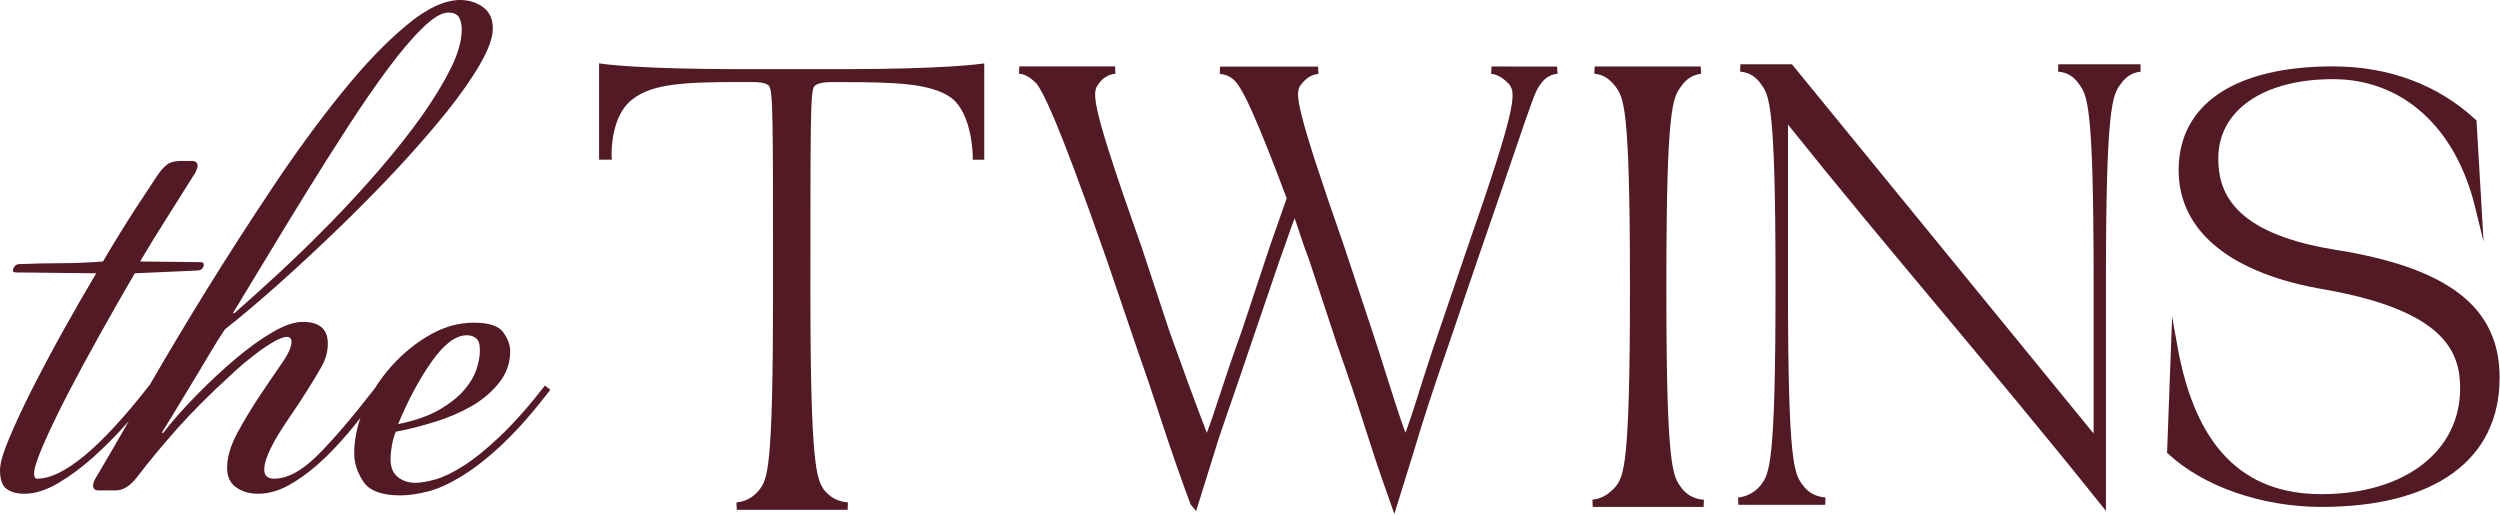 <?xml version="1.0" encoding="UTF-8"?> <svg xmlns="http://www.w3.org/2000/svg" width="1418" height="292" viewBox="0 0 1418 292" fill="none"><path d="M558.274 35.961V90.61H551.73V88.485C551.73 88.267 551.582 65.329 539.97 55.794C528.555 47.185 507.791 46.586 477.333 46.586H471.921C469.509 46.586 463.949 46.586 461.834 48.983C459.669 51.871 459.669 66.364 459.669 160.897V167.544C459.669 266.11 463.408 271.776 467.345 277.77C470.592 281.911 474.971 284.363 480.285 284.907L480.925 284.962L480.777 289.157H417.894L417.697 285.016L418.337 284.907C421.781 284.472 426.652 282.946 430.736 277.77C435.214 271.722 438.461 267.308 438.461 167.49V160.843C438.461 66.309 438.461 51.816 436.198 48.765C434.574 46.531 428.719 46.531 426.21 46.531H420.748C389.7 46.531 370.067 47.185 358.652 56.393C346.646 65.438 346.843 86.033 346.892 88.322L347.04 90.556H339.807V35.906L341.972 36.233C342.168 36.288 362.244 39.23 420.699 39.23H477.382C536.083 39.23 555.962 36.233 556.109 36.233L558.274 35.961Z" fill="#511A24"></path><path d="M883.469 41.846L882.829 41.9C880.271 42.227 876.58 43.535 873.677 47.894C870.774 51.817 869.643 55.249 858.572 87.668L858.178 88.813C853.503 102.598 847.008 121.504 838.004 147.494L821.767 195.224C813.303 219.416 806.661 239.848 801.937 255.976L790.866 291.501L785.946 277.498C782.206 267.036 778.368 255.377 773.694 240.774C769.807 228.46 764.64 213.095 758.342 195.224L742.547 147.44C740.432 141.991 738.808 137.087 737.184 132.347L736.889 131.366C736.003 128.751 735.167 126.19 734.33 123.738C732.903 127.443 731.476 131.53 729.804 136.325L728.819 139.212C727.786 142.155 726.753 145.097 725.621 148.093L709.384 195.769C705.497 207.483 701.954 217.509 698.903 226.444L698.313 228.079C694.229 239.902 690.981 249.22 688.816 256.63L678.434 289.866L675.334 286.161C669.43 270.415 663.673 253.796 657.67 235.435C653.881 223.72 649.305 210.208 644.04 195.224L627.803 147.494C598.182 62.823 591.49 52.743 588.292 47.839C585.143 44.407 581.698 42.227 578.648 41.9L578.008 41.846L578.155 37.65H632.477L632.674 41.846L632.034 41.9C628.393 42.336 625.146 44.461 622.882 47.894C619.29 52.743 618.749 59.063 647.534 140.193L663.328 187.977C669.43 205.086 678.533 230.095 684.535 245.515C686.504 240.338 688.619 234.018 690.981 226.717L691.621 224.81C694.622 215.602 698.756 203.07 704.266 187.923L720.061 140.302L729.804 112.46C712.041 65.111 705.841 53.288 702.151 48.003C699.74 44.461 696.492 42.445 692.507 42.009L691.867 41.955L692.015 37.759H747.615L747.812 41.955L747.173 42.009C743.728 42.445 740.776 44.352 737.824 48.112C734.429 52.743 734.084 58.627 762.574 140.248L778.418 188.032C780.386 193.916 782.6 200.836 785.404 209.772C789.833 223.829 793.819 236.306 797.164 245.46C799.379 239.576 801.691 232.383 804.545 223.448L804.742 222.685C807.989 212.387 811.63 200.999 816.157 187.923L832.395 140.248C860.54 59.881 859.752 52.852 856.16 48.003C852.913 44.407 849.518 42.336 846.418 41.955L845.778 41.9L845.975 37.705L883.174 37.759L883.469 41.846Z" fill="#511A24"></path><path d="M966.474 283.381L966.277 287.522H903.394L903.197 283.381L903.837 283.326C908.413 282.781 912.349 280.493 916.335 276.08C920.911 269.923 924.503 265.073 924.503 165.909V159.261C924.503 60.151 920.862 55.248 916.286 49.036C912.743 44.568 909.397 42.443 904.969 41.899L904.329 41.844L904.477 37.703H964.654L964.85 41.844L964.211 41.953C961.209 42.389 956.978 43.915 953.533 48.982C948.859 55.302 945.169 60.315 945.169 159.37V166.018C945.169 265.073 948.81 270.032 953.435 276.297C956.191 280.384 960.471 282.836 965.835 283.435L966.474 283.381Z" fill="#511A24"></path><path d="M1214.17 40.701L1213.53 40.755C1210.58 41.137 1206.3 42.608 1202.8 47.73C1198.33 53.941 1194.49 59.335 1194.49 158.173V289.811L1191.14 285.616C1159.95 246.549 1127.23 207.537 1101 176.099C1072.56 142.1 1043.18 106.956 1014.15 70.668V164.711C1014.15 263.821 1017.8 268.725 1022.42 274.991C1025.86 280.113 1031.03 281.693 1034.77 282.129L1035.41 282.183L1035.26 286.324H986.009L985.812 282.183L986.452 282.129C991.323 281.475 995.604 279.023 998.901 274.936C1003.48 268.725 1007.07 263.767 1007.07 164.711V158.118C1007.07 59.172 1003.48 54.159 998.95 47.839C995.998 43.534 992.307 41.246 987.633 40.701L986.993 40.647L987.19 36.451H1016.42L1016.61 36.724L1187.5 245.895V158.118C1187.5 59.063 1183.86 54.105 1179.28 47.784C1176.43 43.534 1172.69 41.191 1167.97 40.701L1167.33 40.647L1167.48 36.451H1214.07L1214.17 40.701Z" fill="#511A24"></path><path d="M1417.78 214.185C1417.78 260.825 1380.92 287.523 1316.66 287.523C1283.11 287.523 1249.84 276.027 1229.87 257.447L1229.13 256.793L1229.18 256.412L1232.03 179.586L1235.13 196.913C1245.27 253.034 1271.94 280.277 1316.66 280.277C1363.75 280.277 1395.39 256.194 1395.39 220.233C1395.39 199.419 1386.39 176.481 1319.62 164.385C1265.54 155.504 1235.72 131.366 1235.72 96.495C1235.72 59.118 1267.61 37.65 1323.21 37.65C1354.9 37.65 1382.79 48.057 1404 67.727L1404.64 68.272L1404.69 68.598L1408.68 137.033L1403.76 116.982C1392.59 71.868 1362.47 44.897 1323.31 44.897C1283.75 44.897 1258.21 62.55 1258.21 89.848C1258.21 107.447 1265 131.911 1323.65 141.501C1388.7 151.744 1417.78 174.138 1417.78 214.185Z" fill="#511A24"></path><path d="M309.102 218.707C299.704 230.748 291.093 240.392 283.368 247.693C275.643 254.995 268.755 260.552 262.752 264.312C256.749 268.126 251.435 270.687 246.859 271.94C242.283 273.247 238.543 273.847 235.689 273.847C231.704 273.847 228.309 272.757 225.602 270.523C222.896 268.344 221.518 264.966 221.518 260.552C221.518 257.991 221.814 255.267 222.355 252.216C222.945 249.219 223.683 246.713 224.52 244.86C231.408 243.607 238.691 241.754 246.416 239.357C254.141 237.014 261.177 233.963 267.475 230.367C273.773 226.716 278.989 222.248 283.172 217.018C287.305 211.787 289.371 205.848 289.371 199.201C289.371 195.714 288.092 192.118 285.484 188.522C282.926 184.871 277.316 183.019 268.755 183.019C260.144 183.019 251.878 185.361 243.857 189.938C235.837 194.515 228.604 200.4 222.158 207.537C218.566 211.569 215.319 215.874 212.514 220.396C212.514 220.396 212.416 220.45 212.416 220.505C199.081 237.668 188.158 250.363 179.695 258.645C170.985 267.199 162.916 271.504 155.437 271.504C151.697 271.504 149.877 269.76 149.877 266.273C149.877 264.039 150.566 261.206 151.993 257.719C153.469 254.232 155.388 250.472 157.799 246.549C160.21 242.572 162.916 238.485 165.77 234.399C168.574 230.258 171.33 226.171 173.888 222.031C177.333 216.636 180.187 211.896 182.499 207.755C184.763 203.669 185.944 199.364 185.944 194.896C185.944 186.669 181.22 182.583 171.773 182.583C166.901 182.583 161.095 184.544 154.404 188.522C147.662 192.445 140.626 197.566 133.344 203.723C126.062 209.935 118.73 216.691 111.448 224.156C104.117 231.62 97.769 238.812 92.357 245.786L91.865 245.296C96.195 238.376 99.885 232.219 103.034 226.989C106.183 221.813 109.086 217.018 111.645 212.768C114.253 208.463 116.713 204.268 119.173 200.182C121.584 196.041 124.389 191.627 127.538 186.833C137.576 178.932 148.204 169.887 159.521 159.753C170.838 149.619 182.155 139.048 193.472 128.097C204.74 117.145 215.565 106.193 225.898 95.078C236.181 83.963 245.333 73.447 253.354 63.476C261.374 53.451 267.721 44.352 272.445 36.124C277.169 27.897 279.53 21.25 279.53 16.182C279.53 10.734 277.661 6.756 273.97 4.032C270.231 1.362 265.95 0 261.079 0C252.173 0 241.938 4.795 230.375 14.493C218.763 24.137 206.659 36.778 194.112 52.307C181.515 67.835 168.574 85.38 155.437 105.049C142.299 124.718 129.457 144.606 117.008 164.711C105.494 183.345 94.719 201.38 84.681 218.761L84.582 218.707C57.126 253.905 35.919 271.504 21.059 271.504C19.928 271.504 19.337 270.523 19.337 268.616C19.337 265.783 21.109 260.225 24.701 251.998C28.293 243.77 32.869 234.235 38.429 223.447C44.038 212.659 50.188 201.271 56.929 189.23C63.621 177.189 70.165 165.746 76.464 155.013L110.858 153.487C112.285 153.487 113.269 153.324 113.859 152.997C114.991 152.343 115.581 151.417 115.581 150.109C115.581 149.782 115.483 149.51 115.335 149.292C114.942 148.692 114.105 148.692 113.859 148.692C112.58 148.692 98.606 148.529 79.465 148.311C84.336 140.084 89.454 131.693 94.915 123.138C100.328 114.584 105.642 106.193 110.808 97.911C111.35 96.658 111.743 95.786 111.891 95.296C112.038 94.86 112.088 94.424 112.088 94.152C112.088 92.245 110.956 91.264 108.643 91.264H103.083C99.344 91.264 96.539 91.972 94.719 93.389C92.849 94.86 91.028 96.822 89.355 99.382C87.043 102.87 83.008 108.972 77.3 117.69C71.592 126.408 65.294 136.596 58.406 148.311C49.844 148.965 41.873 149.292 34.591 149.292C27.308 149.292 19.633 149.455 11.612 149.782C10.185 149.782 9.201 150.055 8.611 150.708C7.725 151.635 7.331 152.615 7.331 153.542C7.331 154.195 7.873 154.522 9.054 154.522L54.568 155.013C48.516 165.147 42.316 175.99 35.87 187.541C29.424 199.146 23.569 210.153 18.255 220.614C12.99 231.075 8.611 240.392 5.166 248.674C1.722 256.902 0 262.895 0 266.709C0 272.103 1.329 275.699 3.887 277.443C6.446 279.186 9.742 280.058 13.777 280.058C19.78 280.058 26.128 278.042 32.869 274.119C39.61 270.142 46.252 265.238 52.846 259.353C59.39 253.469 65.737 247.148 71.74 240.338C72.232 239.793 72.675 239.248 73.118 238.758C66.131 250.963 59.783 261.914 54.076 271.504C53.239 273.084 52.796 274.337 52.796 275.318C52.796 277.17 53.83 278.151 55.847 278.151H65.688C69.969 278.151 74.151 275.427 78.137 270.087C84.73 261.478 92.16 252.543 100.475 243.171C108.791 233.854 118.632 223.937 130.096 213.476C132.409 211.242 135.066 208.899 138.018 206.339C141.069 203.832 144.071 201.435 147.072 199.201C150.074 196.967 152.977 195.114 155.88 193.48C158.734 191.954 161.046 191.083 162.719 191.083C164.49 191.083 165.327 192.063 165.327 193.97C165.327 196.858 163.408 201.053 159.521 206.557C155.683 212.114 151.5 218.216 147.072 224.864C142.644 231.511 138.51 238.431 134.623 245.569C130.785 252.706 128.817 259.299 128.817 265.292C128.817 270.414 130.539 274.065 133.984 276.462C137.379 278.859 141.561 280.058 146.432 280.058C152.731 280.058 159.176 278.097 165.77 274.065C172.314 270.142 178.612 265.238 184.664 259.353C190.667 253.523 196.375 247.148 201.837 240.338C202.722 239.194 203.608 238.104 204.444 237.014C202.132 243.77 200.902 250.527 200.902 257.228C200.902 262.623 202.624 267.908 206.068 273.138C209.512 278.369 216.5 280.984 227.078 280.984C231.999 280.984 237.313 280.167 243.218 278.642C249.073 277.061 255.617 274.01 262.752 269.542C269.886 265.129 277.562 259.026 285.73 251.235C293.849 243.498 302.656 233.473 312.153 221.104L309.102 218.707ZM245.136 204.704C252.025 195.005 258.569 190.156 264.867 190.156C266.885 190.156 268.607 190.701 270.034 191.845C271.461 192.935 272.199 195.223 272.199 198.711C272.199 201.925 271.559 205.467 270.28 209.39C268.951 213.422 266.639 217.345 263.195 221.322C259.75 225.3 255.027 229.005 249.024 232.492C242.971 235.979 235.246 238.649 225.799 240.556C231.802 226.28 238.248 214.348 245.136 204.704ZM151.156 146.186C158.291 134.308 165.77 122.103 173.495 109.571C181.22 97.04 189.093 84.617 197.113 72.248C205.084 59.88 212.711 48.874 219.845 39.23C226.98 29.586 233.573 21.794 239.626 15.91C245.629 10.025 250.5 7.138 254.19 7.138C257.339 7.138 259.406 8.064 260.439 9.971C261.423 11.878 261.915 14.112 261.915 16.618C261.915 22.993 259.849 30.349 255.715 38.74C251.533 47.13 246.022 56.175 239.183 65.874C232.294 75.518 224.421 85.489 215.565 95.786C206.659 106.084 197.457 116.164 187.863 125.972C178.268 135.779 168.673 145.151 159.127 154.032C149.483 162.913 140.725 170.868 132.704 177.842L132.262 177.352C137.674 168.471 143.972 158.118 151.156 146.186Z" fill="#511A24"></path></svg> 